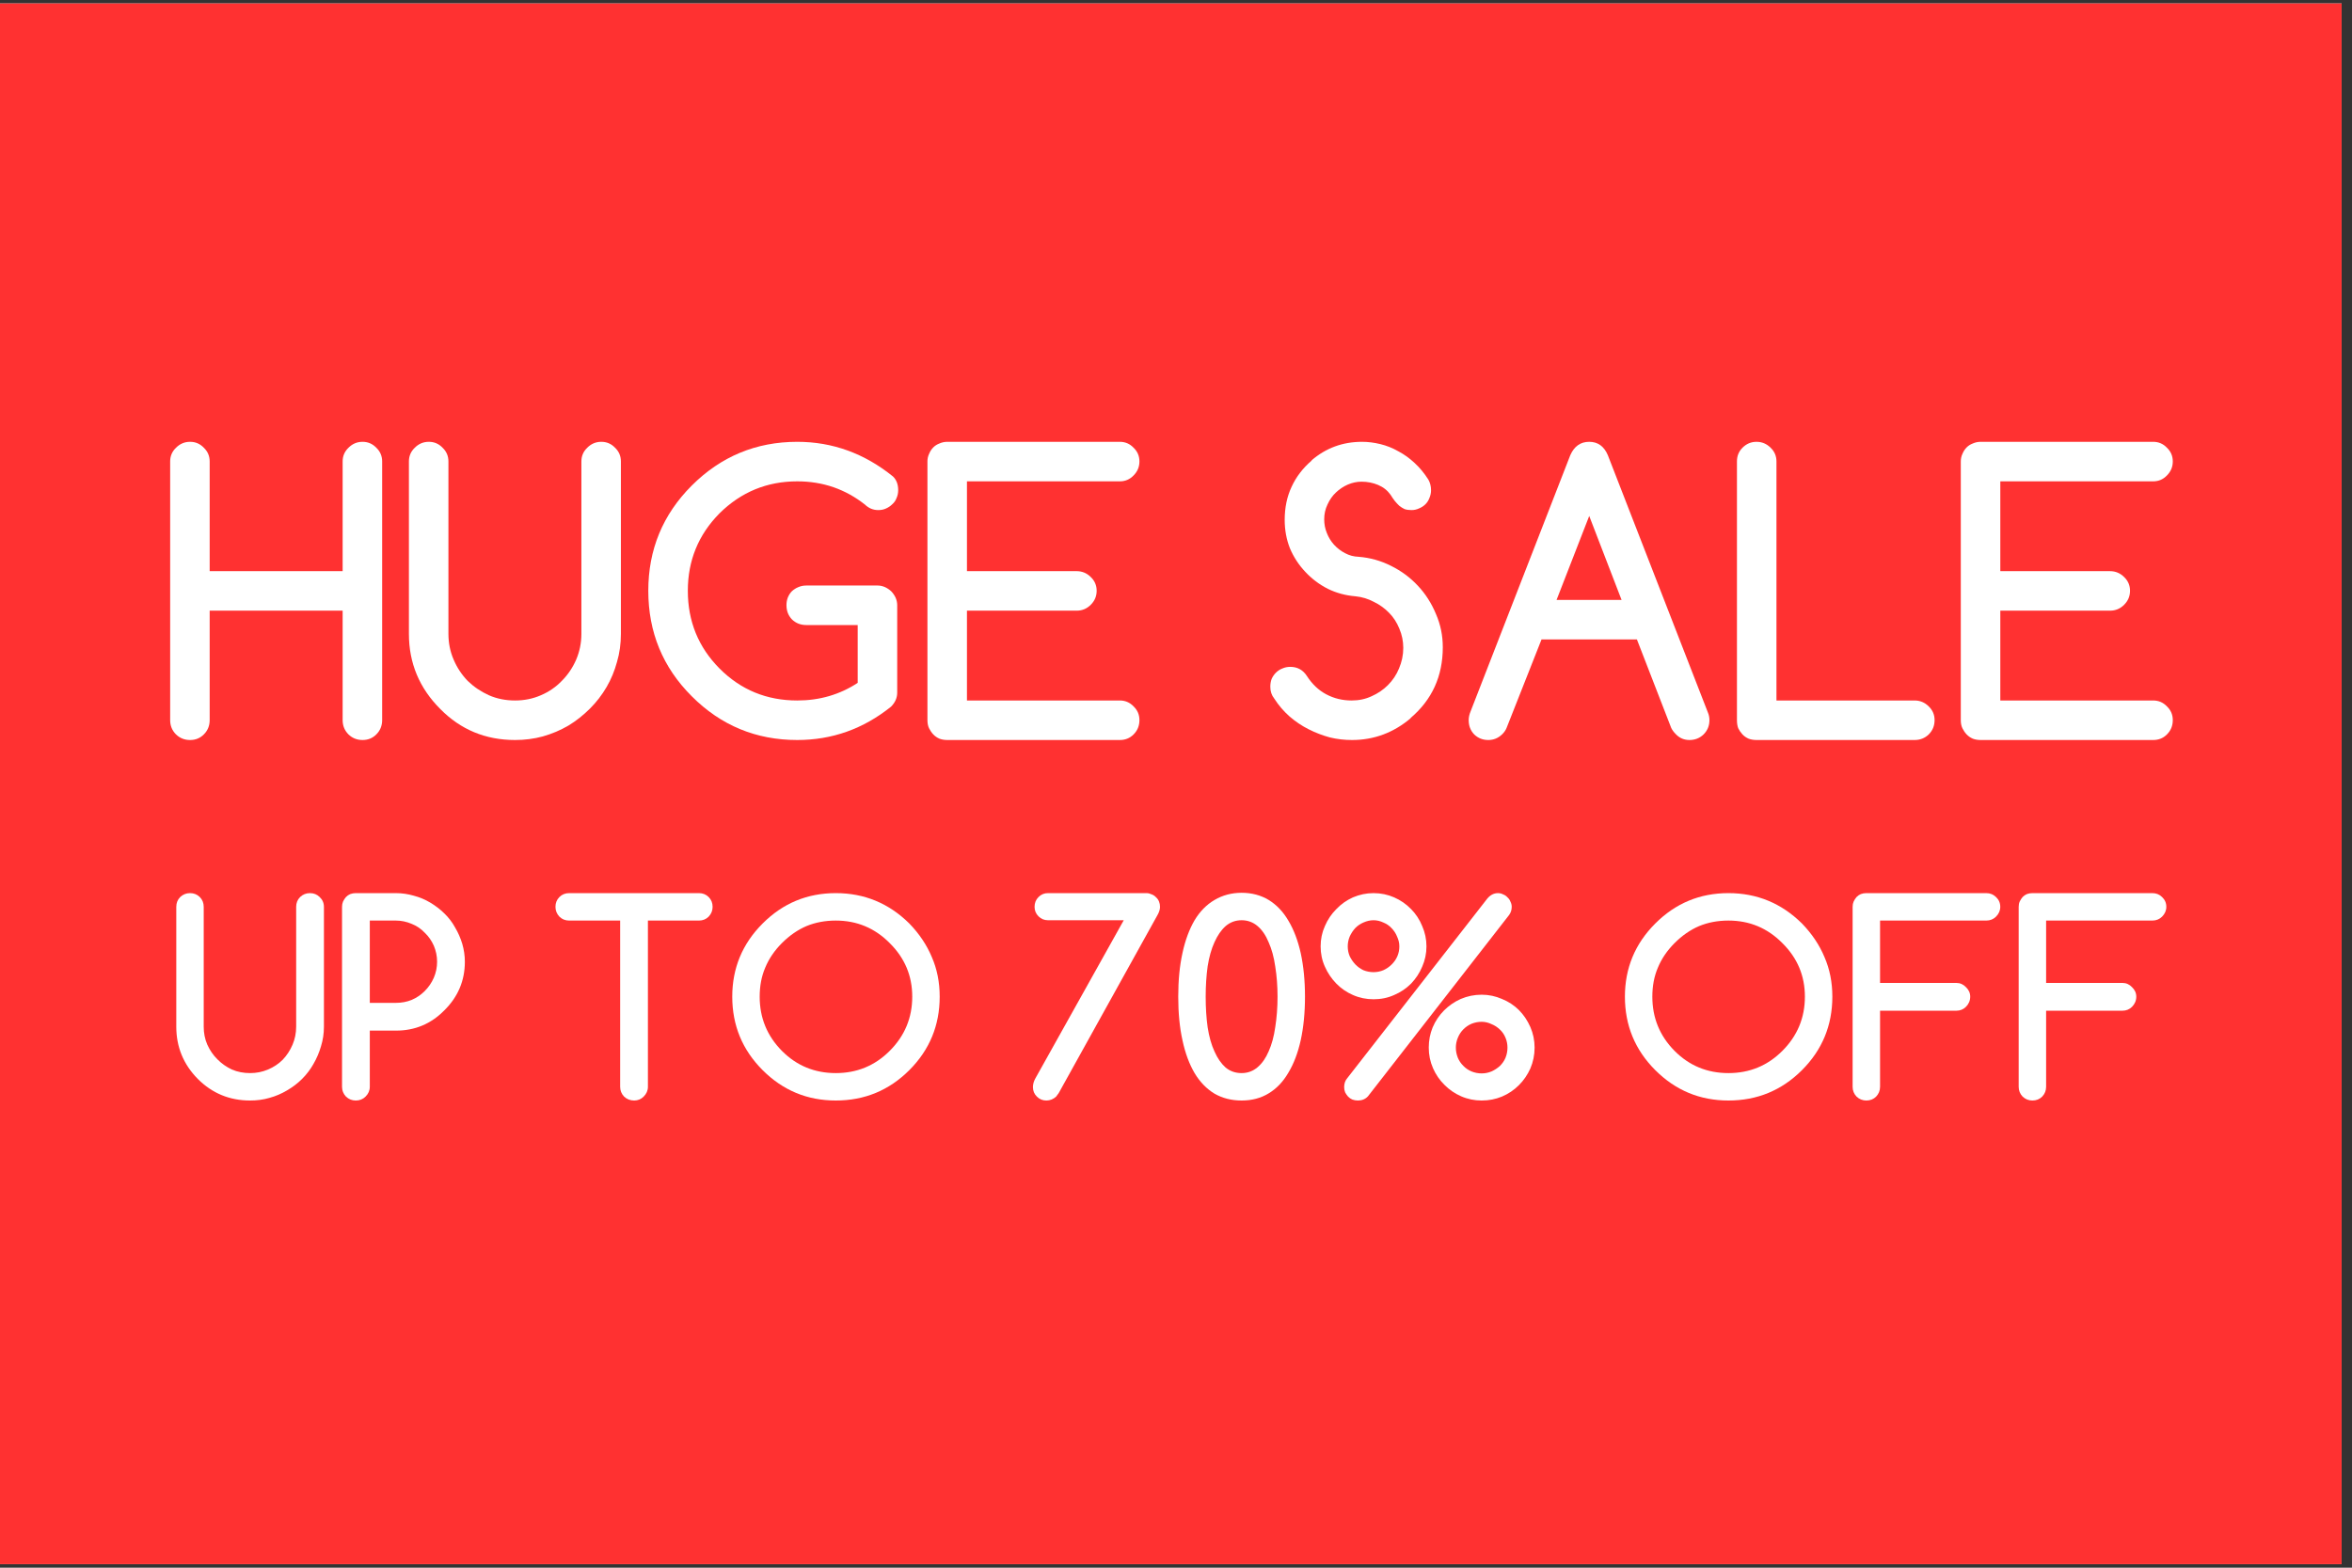 <svg xmlns="http://www.w3.org/2000/svg" xmlns:xlink="http://www.w3.org/1999/xlink" width="150" zoomAndPan="magnify" viewBox="0 0 112.5 75" height="100" preserveAspectRatio="xMidYMid meet" version="1.0"><rect x="0" y="0" width="112.5" height="75" fill="#333333" stroke="none"/><defs><g/><clipPath id="f12d5afcf0"><path d="M 0 0.164 L 112.004 0.164 L 112.004 74.832 L 0 74.832 Z M 0 0.164 " clip-rule="nonzero"/></clipPath></defs><g clip-path="url(#f12d5afcf0)"><path fill="#ffffff" d="M 0 0.164 L 112.004 0.164 L 112.004 74.836 L 0 74.836 Z M 0 0.164 " fill-opacity="1" fill-rule="nonzero"/><path fill="#ff3131" d="M 0 0.164 L 112.004 0.164 L 112.004 74.836 L 0 74.836 Z M 0 0.164 " fill-opacity="1" fill-rule="nonzero"/></g><g fill="#ffffff" fill-opacity="1"><g transform="translate(7.963, 52.65)"><g><path d="M 1.781 -9.266 L 1.781 -3.531 C 1.781 -3.227 1.836 -2.941 1.953 -2.672 C 2.078 -2.398 2.238 -2.164 2.438 -1.969 C 2.633 -1.77 2.863 -1.609 3.125 -1.484 C 3.395 -1.367 3.688 -1.312 4 -1.312 C 4.301 -1.312 4.586 -1.367 4.859 -1.484 C 5.129 -1.598 5.363 -1.754 5.562 -1.953 C 5.758 -2.16 5.914 -2.398 6.031 -2.672 C 6.145 -2.941 6.203 -3.227 6.203 -3.531 L 6.203 -9.266 C 6.203 -9.453 6.266 -9.609 6.391 -9.734 C 6.523 -9.859 6.68 -9.922 6.859 -9.922 C 7.047 -9.922 7.203 -9.859 7.328 -9.734 C 7.461 -9.609 7.531 -9.453 7.531 -9.266 L 7.531 -3.531 C 7.531 -3.207 7.484 -2.895 7.391 -2.594 C 7.305 -2.301 7.188 -2.02 7.031 -1.75 C 6.883 -1.488 6.703 -1.25 6.484 -1.031 C 6.273 -0.82 6.035 -0.641 5.766 -0.484 C 5.504 -0.328 5.223 -0.207 4.922 -0.125 C 4.629 -0.039 4.32 0 4 0 C 3.02 0 2.188 -0.344 1.5 -1.031 C 0.812 -1.727 0.469 -2.562 0.469 -3.531 L 0.469 -9.266 C 0.469 -9.453 0.531 -9.609 0.656 -9.734 C 0.789 -9.859 0.945 -9.922 1.125 -9.922 C 1.312 -9.922 1.469 -9.859 1.594 -9.734 C 1.719 -9.609 1.781 -9.453 1.781 -9.266 Z M 1.781 -9.266 "/></g></g><g transform="translate(15.907, 52.65)"><g><path d="M 1.781 -8.609 L 1.781 -4.672 L 3.031 -4.672 C 3.301 -4.672 3.551 -4.719 3.781 -4.812 C 4.02 -4.914 4.227 -5.055 4.406 -5.234 C 4.594 -5.422 4.738 -5.633 4.844 -5.875 C 4.945 -6.113 5 -6.367 5 -6.641 C 5 -6.91 4.945 -7.164 4.844 -7.406 C 4.738 -7.645 4.594 -7.852 4.406 -8.031 C 4.227 -8.219 4.02 -8.359 3.781 -8.453 C 3.539 -8.555 3.289 -8.609 3.031 -8.609 Z M 0.453 -0.656 L 0.453 -9.266 C 0.453 -9.359 0.469 -9.441 0.5 -9.516 C 0.539 -9.598 0.586 -9.672 0.641 -9.734 C 0.703 -9.797 0.77 -9.844 0.844 -9.875 C 0.926 -9.906 1.016 -9.922 1.109 -9.922 L 3.031 -9.922 C 3.32 -9.922 3.609 -9.879 3.891 -9.797 C 4.172 -9.723 4.43 -9.613 4.672 -9.469 C 4.922 -9.32 5.145 -9.148 5.344 -8.953 C 5.551 -8.754 5.723 -8.531 5.859 -8.281 C 6.004 -8.039 6.117 -7.781 6.203 -7.5 C 6.285 -7.219 6.328 -6.93 6.328 -6.641 C 6.328 -5.734 6 -4.957 5.344 -4.312 C 4.707 -3.664 3.938 -3.344 3.031 -3.344 L 1.781 -3.344 L 1.781 -0.656 C 1.781 -0.477 1.711 -0.32 1.578 -0.188 C 1.453 -0.062 1.297 0 1.109 0 C 0.93 0 0.773 -0.062 0.641 -0.188 C 0.516 -0.32 0.453 -0.477 0.453 -0.656 Z M 0.453 -0.656 "/></g></g><g transform="translate(22.609, 52.65)"><g/></g><g transform="translate(26.085, 52.65)"><g><path d="M 7.344 -8.609 L 4.906 -8.609 L 4.906 -0.656 C 4.906 -0.477 4.836 -0.32 4.703 -0.188 C 4.578 -0.062 4.426 0 4.25 0 C 4.062 0 3.898 -0.062 3.766 -0.188 C 3.641 -0.32 3.578 -0.477 3.578 -0.656 L 3.578 -8.609 L 1.141 -8.609 C 0.953 -8.609 0.797 -8.672 0.672 -8.797 C 0.547 -8.93 0.484 -9.086 0.484 -9.266 C 0.484 -9.453 0.547 -9.609 0.672 -9.734 C 0.797 -9.859 0.953 -9.922 1.141 -9.922 L 7.344 -9.922 C 7.531 -9.922 7.688 -9.859 7.812 -9.734 C 7.938 -9.609 8 -9.453 8 -9.266 C 8 -9.086 7.938 -8.93 7.812 -8.797 C 7.688 -8.672 7.531 -8.609 7.344 -8.609 Z M 7.344 -8.609 "/></g></g><g transform="translate(34.525, 52.65)"><g><path d="M 5.453 -8.609 C 4.941 -8.609 4.473 -8.52 4.047 -8.344 C 3.629 -8.164 3.238 -7.895 2.875 -7.531 C 2.52 -7.176 2.254 -6.785 2.078 -6.359 C 1.898 -5.941 1.812 -5.477 1.812 -4.969 C 1.812 -3.957 2.164 -3.094 2.875 -2.375 C 3.582 -1.664 4.441 -1.312 5.453 -1.312 C 6.461 -1.312 7.32 -1.664 8.031 -2.375 C 8.75 -3.094 9.109 -3.957 9.109 -4.969 C 9.109 -5.969 8.75 -6.82 8.031 -7.531 C 7.32 -8.25 6.461 -8.609 5.453 -8.609 Z M 10.422 -4.969 C 10.422 -3.594 9.938 -2.422 8.969 -1.453 C 8 -0.484 6.828 0 5.453 0 C 4.086 0 2.922 -0.484 1.953 -1.453 C 0.984 -2.422 0.5 -3.594 0.5 -4.969 C 0.5 -6.332 0.984 -7.5 1.953 -8.469 C 2.922 -9.438 4.086 -9.922 5.453 -9.922 C 6.816 -9.922 7.988 -9.438 8.969 -8.469 C 9.445 -7.977 9.805 -7.441 10.047 -6.859 C 10.297 -6.285 10.422 -5.656 10.422 -4.969 Z M 10.422 -4.969 "/></g></g><g transform="translate(45.447, 52.65)"><g/></g><g transform="translate(48.923, 52.65)"><g><path d="M 0.594 -1.047 L 4.828 -8.625 L 1.203 -8.625 C 1.023 -8.625 0.875 -8.688 0.75 -8.812 C 0.625 -8.938 0.562 -9.086 0.562 -9.266 C 0.562 -9.453 0.625 -9.609 0.75 -9.734 C 0.875 -9.859 1.023 -9.922 1.203 -9.922 L 5.922 -9.922 C 6.004 -9.922 6.086 -9.898 6.172 -9.859 C 6.254 -9.828 6.32 -9.781 6.375 -9.719 C 6.438 -9.664 6.484 -9.598 6.516 -9.516 C 6.547 -9.441 6.562 -9.359 6.562 -9.266 C 6.562 -9.16 6.531 -9.047 6.469 -8.922 L 1.719 -0.359 C 1.676 -0.297 1.633 -0.238 1.594 -0.188 C 1.457 -0.062 1.301 0 1.125 0 C 0.945 0 0.797 -0.062 0.672 -0.188 C 0.547 -0.312 0.484 -0.461 0.484 -0.641 C 0.484 -0.773 0.52 -0.91 0.594 -1.047 Z M 0.594 -1.047 "/></g></g><g transform="translate(55.873, 52.65)"><g><path d="M 0.484 -4.969 C 0.484 -5.75 0.551 -6.445 0.688 -7.062 C 0.82 -7.676 1.016 -8.195 1.266 -8.625 C 1.523 -9.051 1.844 -9.375 2.219 -9.594 C 2.602 -9.82 3.035 -9.938 3.516 -9.938 C 4.004 -9.938 4.438 -9.82 4.812 -9.594 C 5.188 -9.363 5.5 -9.035 5.75 -8.609 C 6.008 -8.18 6.207 -7.66 6.344 -7.047 C 6.477 -6.43 6.547 -5.738 6.547 -4.969 C 6.547 -4.195 6.477 -3.504 6.344 -2.891 C 6.207 -2.273 6.008 -1.754 5.75 -1.328 C 5.5 -0.898 5.188 -0.57 4.812 -0.344 C 4.438 -0.113 4.004 0 3.516 0 C 3.035 0 2.602 -0.109 2.219 -0.328 C 1.844 -0.555 1.523 -0.883 1.266 -1.312 C 1.016 -1.738 0.82 -2.258 0.688 -2.875 C 0.551 -3.488 0.484 -4.188 0.484 -4.969 Z M 3.516 -8.625 C 3.223 -8.625 2.969 -8.531 2.75 -8.344 C 2.539 -8.156 2.363 -7.898 2.219 -7.578 C 2.07 -7.254 1.961 -6.867 1.891 -6.422 C 1.828 -5.973 1.797 -5.488 1.797 -4.969 C 1.797 -4.438 1.828 -3.945 1.891 -3.5 C 1.961 -3.051 2.07 -2.664 2.219 -2.344 C 2.363 -2.02 2.539 -1.766 2.75 -1.578 C 2.969 -1.398 3.223 -1.312 3.516 -1.312 C 3.805 -1.312 4.062 -1.406 4.281 -1.594 C 4.5 -1.781 4.676 -2.035 4.812 -2.359 C 4.957 -2.68 5.062 -3.066 5.125 -3.516 C 5.195 -3.961 5.234 -4.445 5.234 -4.969 C 5.234 -5.488 5.195 -5.969 5.125 -6.406 C 5.062 -6.852 4.957 -7.238 4.812 -7.562 C 4.676 -7.895 4.5 -8.156 4.281 -8.344 C 4.062 -8.531 3.805 -8.625 3.516 -8.625 Z M 3.516 -8.625 "/></g></g><g transform="translate(62.824, 52.65)"><g><path d="M 5.406 -7.375 C 5.406 -7.031 5.336 -6.707 5.203 -6.406 C 5.078 -6.102 4.898 -5.832 4.672 -5.594 C 4.441 -5.363 4.172 -5.18 3.859 -5.047 C 3.555 -4.91 3.227 -4.844 2.875 -4.844 C 2.531 -4.844 2.203 -4.91 1.891 -5.047 C 1.586 -5.18 1.32 -5.363 1.094 -5.594 C 0.863 -5.832 0.68 -6.102 0.547 -6.406 C 0.41 -6.707 0.344 -7.031 0.344 -7.375 C 0.344 -7.719 0.41 -8.039 0.547 -8.344 C 0.68 -8.656 0.863 -8.926 1.094 -9.156 C 1.32 -9.395 1.586 -9.582 1.891 -9.719 C 2.203 -9.852 2.531 -9.922 2.875 -9.922 C 3.227 -9.922 3.555 -9.852 3.859 -9.719 C 4.172 -9.582 4.441 -9.395 4.672 -9.156 C 4.898 -8.926 5.078 -8.656 5.203 -8.344 C 5.336 -8.039 5.406 -7.719 5.406 -7.375 Z M 5.516 -2.531 C 5.516 -2.875 5.578 -3.195 5.703 -3.5 C 5.836 -3.812 6.02 -4.082 6.25 -4.312 C 6.477 -4.539 6.742 -4.723 7.047 -4.859 C 7.359 -4.992 7.691 -5.062 8.047 -5.062 C 8.391 -5.062 8.711 -4.992 9.016 -4.859 C 9.328 -4.734 9.598 -4.555 9.828 -4.328 C 10.055 -4.098 10.238 -3.828 10.375 -3.516 C 10.508 -3.211 10.578 -2.883 10.578 -2.531 C 10.578 -2.176 10.508 -1.844 10.375 -1.531 C 10.238 -1.227 10.055 -0.961 9.828 -0.734 C 9.598 -0.504 9.328 -0.32 9.016 -0.188 C 8.711 -0.062 8.391 0 8.047 0 C 7.703 0 7.375 -0.066 7.062 -0.203 C 6.758 -0.336 6.492 -0.52 6.266 -0.75 C 6.035 -0.977 5.852 -1.242 5.719 -1.547 C 5.582 -1.859 5.516 -2.188 5.516 -2.531 Z M 2.875 -8.625 C 2.707 -8.625 2.547 -8.586 2.391 -8.516 C 2.242 -8.453 2.113 -8.363 2 -8.25 C 1.895 -8.133 1.805 -8 1.734 -7.844 C 1.672 -7.695 1.641 -7.539 1.641 -7.375 C 1.641 -7.207 1.672 -7.051 1.734 -6.906 C 1.805 -6.758 1.895 -6.629 2 -6.516 C 2.113 -6.398 2.242 -6.305 2.391 -6.234 C 2.547 -6.172 2.707 -6.141 2.875 -6.141 C 3.039 -6.141 3.195 -6.172 3.344 -6.234 C 3.5 -6.305 3.633 -6.398 3.75 -6.516 C 3.863 -6.629 3.953 -6.758 4.016 -6.906 C 4.078 -7.051 4.109 -7.207 4.109 -7.375 C 4.109 -7.539 4.07 -7.695 4 -7.844 C 3.938 -8 3.848 -8.133 3.734 -8.25 C 3.629 -8.363 3.5 -8.453 3.344 -8.516 C 3.195 -8.586 3.039 -8.625 2.875 -8.625 Z M 8.047 -3.766 C 7.879 -3.766 7.719 -3.734 7.562 -3.672 C 7.414 -3.609 7.285 -3.52 7.172 -3.406 C 7.055 -3.289 6.969 -3.156 6.906 -3 C 6.844 -2.852 6.812 -2.695 6.812 -2.531 C 6.812 -2.363 6.844 -2.203 6.906 -2.047 C 6.969 -1.898 7.055 -1.77 7.172 -1.656 C 7.285 -1.539 7.414 -1.453 7.562 -1.391 C 7.719 -1.328 7.879 -1.297 8.047 -1.297 C 8.211 -1.297 8.367 -1.328 8.516 -1.391 C 8.672 -1.461 8.805 -1.551 8.922 -1.656 C 9.035 -1.77 9.125 -1.898 9.188 -2.047 C 9.25 -2.203 9.281 -2.363 9.281 -2.531 C 9.281 -2.695 9.25 -2.852 9.188 -3 C 9.125 -3.156 9.035 -3.285 8.922 -3.391 C 8.805 -3.504 8.672 -3.594 8.516 -3.656 C 8.367 -3.727 8.211 -3.766 8.047 -3.766 Z M 2.125 0 C 2.031 0 1.941 -0.016 1.859 -0.047 C 1.785 -0.078 1.719 -0.125 1.656 -0.188 C 1.602 -0.25 1.555 -0.316 1.516 -0.391 C 1.484 -0.473 1.469 -0.555 1.469 -0.641 C 1.469 -0.816 1.52 -0.961 1.625 -1.078 L 8.312 -9.656 C 8.457 -9.832 8.629 -9.922 8.828 -9.922 C 8.922 -9.922 9.004 -9.898 9.078 -9.859 C 9.16 -9.828 9.227 -9.781 9.281 -9.719 C 9.344 -9.664 9.391 -9.598 9.422 -9.516 C 9.461 -9.441 9.484 -9.359 9.484 -9.266 C 9.484 -9.117 9.441 -8.988 9.359 -8.875 L 2.609 -0.203 C 2.484 -0.066 2.32 0 2.125 0 Z M 2.125 0 "/></g></g><g transform="translate(73.747, 52.65)"><g/></g><g transform="translate(77.222, 52.65)"><g><path d="M 5.453 -8.609 C 4.941 -8.609 4.473 -8.52 4.047 -8.344 C 3.629 -8.164 3.238 -7.895 2.875 -7.531 C 2.52 -7.176 2.254 -6.785 2.078 -6.359 C 1.898 -5.941 1.812 -5.477 1.812 -4.969 C 1.812 -3.957 2.164 -3.094 2.875 -2.375 C 3.582 -1.664 4.441 -1.312 5.453 -1.312 C 6.461 -1.312 7.32 -1.664 8.031 -2.375 C 8.75 -3.094 9.109 -3.957 9.109 -4.969 C 9.109 -5.969 8.75 -6.82 8.031 -7.531 C 7.32 -8.25 6.461 -8.609 5.453 -8.609 Z M 10.422 -4.969 C 10.422 -3.594 9.938 -2.422 8.969 -1.453 C 8 -0.484 6.828 0 5.453 0 C 4.086 0 2.922 -0.484 1.953 -1.453 C 0.984 -2.422 0.5 -3.594 0.5 -4.969 C 0.5 -6.332 0.984 -7.5 1.953 -8.469 C 2.922 -9.438 4.086 -9.922 5.453 -9.922 C 6.816 -9.922 7.988 -9.438 8.969 -8.469 C 9.445 -7.977 9.805 -7.441 10.047 -6.859 C 10.297 -6.285 10.422 -5.656 10.422 -4.969 Z M 10.422 -4.969 "/></g></g><g transform="translate(88.145, 52.65)"><g><path d="M 0.469 -0.656 L 0.469 -9.266 C 0.469 -9.359 0.484 -9.441 0.516 -9.516 C 0.555 -9.598 0.602 -9.672 0.656 -9.734 C 0.719 -9.797 0.785 -9.844 0.859 -9.875 C 0.941 -9.906 1.031 -9.922 1.125 -9.922 L 6.859 -9.922 C 7.047 -9.922 7.203 -9.859 7.328 -9.734 C 7.461 -9.609 7.531 -9.453 7.531 -9.266 C 7.531 -9.086 7.461 -8.93 7.328 -8.797 C 7.203 -8.672 7.047 -8.609 6.859 -8.609 L 1.781 -8.609 L 1.781 -5.625 L 5.438 -5.625 C 5.613 -5.625 5.766 -5.555 5.891 -5.422 C 6.023 -5.297 6.094 -5.145 6.094 -4.969 C 6.094 -4.781 6.023 -4.617 5.891 -4.484 C 5.766 -4.359 5.613 -4.297 5.438 -4.297 L 1.781 -4.297 L 1.781 -0.656 C 1.781 -0.477 1.719 -0.32 1.594 -0.188 C 1.469 -0.062 1.312 0 1.125 0 C 0.945 0 0.789 -0.062 0.656 -0.188 C 0.531 -0.32 0.469 -0.477 0.469 -0.656 Z M 0.469 -0.656 "/></g></g><g transform="translate(96.088, 52.65)"><g><path d="M 0.469 -0.656 L 0.469 -9.266 C 0.469 -9.359 0.484 -9.441 0.516 -9.516 C 0.555 -9.598 0.602 -9.672 0.656 -9.734 C 0.719 -9.797 0.785 -9.844 0.859 -9.875 C 0.941 -9.906 1.031 -9.922 1.125 -9.922 L 6.859 -9.922 C 7.047 -9.922 7.203 -9.859 7.328 -9.734 C 7.461 -9.609 7.531 -9.453 7.531 -9.266 C 7.531 -9.086 7.461 -8.93 7.328 -8.797 C 7.203 -8.672 7.047 -8.609 6.859 -8.609 L 1.781 -8.609 L 1.781 -5.625 L 5.438 -5.625 C 5.613 -5.625 5.766 -5.555 5.891 -5.422 C 6.023 -5.297 6.094 -5.145 6.094 -4.969 C 6.094 -4.781 6.023 -4.617 5.891 -4.484 C 5.766 -4.359 5.613 -4.297 5.438 -4.297 L 1.781 -4.297 L 1.781 -0.656 C 1.781 -0.477 1.719 -0.32 1.594 -0.188 C 1.469 -0.062 1.312 0 1.125 0 C 0.945 0 0.789 -0.062 0.656 -0.188 C 0.531 -0.32 0.469 -0.477 0.469 -0.656 Z M 0.469 -0.656 "/></g></g></g><g fill="#ffffff" fill-opacity="1"><g transform="translate(7.467, 35.403)"><g><path d="M 10.812 -0.953 C 10.812 -0.68 10.719 -0.453 10.531 -0.266 C 10.352 -0.086 10.133 0 9.875 0 C 9.613 0 9.391 -0.086 9.203 -0.266 C 9.016 -0.453 8.922 -0.68 8.922 -0.953 L 8.922 -6.188 L 2.562 -6.188 L 2.562 -0.953 C 2.562 -0.68 2.469 -0.453 2.281 -0.266 C 2.102 -0.086 1.883 0 1.625 0 C 1.363 0 1.141 -0.086 0.953 -0.266 C 0.766 -0.453 0.672 -0.68 0.672 -0.953 L 0.672 -13.328 C 0.672 -13.586 0.766 -13.805 0.953 -13.984 C 1.141 -14.172 1.363 -14.266 1.625 -14.266 C 1.883 -14.266 2.102 -14.172 2.281 -13.984 C 2.469 -13.805 2.562 -13.586 2.562 -13.328 L 2.562 -8.078 L 8.922 -8.078 L 8.922 -13.328 C 8.922 -13.586 9.016 -13.805 9.203 -13.984 C 9.391 -14.172 9.613 -14.266 9.875 -14.266 C 10.133 -14.266 10.352 -14.172 10.531 -13.984 C 10.719 -13.805 10.812 -13.586 10.812 -13.328 Z M 10.812 -0.953 "/></g></g><g transform="translate(18.887, 35.403)"><g><path d="M 2.562 -13.328 L 2.562 -5.078 C 2.562 -4.641 2.645 -4.227 2.812 -3.844 C 2.977 -3.457 3.203 -3.117 3.484 -2.828 C 3.773 -2.547 4.113 -2.316 4.5 -2.141 C 4.883 -1.973 5.301 -1.891 5.75 -1.891 C 6.188 -1.891 6.598 -1.973 6.984 -2.141 C 7.367 -2.305 7.703 -2.535 7.984 -2.828 C 8.273 -3.117 8.504 -3.457 8.672 -3.844 C 8.836 -4.227 8.922 -4.641 8.922 -5.078 L 8.922 -13.328 C 8.922 -13.586 9.016 -13.805 9.203 -13.984 C 9.391 -14.172 9.613 -14.266 9.875 -14.266 C 10.133 -14.266 10.352 -14.172 10.531 -13.984 C 10.719 -13.805 10.812 -13.586 10.812 -13.328 L 10.812 -5.078 C 10.812 -4.609 10.75 -4.16 10.625 -3.734 C 10.508 -3.305 10.344 -2.906 10.125 -2.531 C 9.906 -2.156 9.641 -1.812 9.328 -1.5 C 9.016 -1.188 8.672 -0.914 8.297 -0.688 C 7.922 -0.469 7.516 -0.297 7.078 -0.172 C 6.648 -0.055 6.207 0 5.75 0 C 4.344 0 3.148 -0.492 2.172 -1.484 C 1.172 -2.484 0.672 -3.68 0.672 -5.078 L 0.672 -13.328 C 0.672 -13.586 0.766 -13.805 0.953 -13.984 C 1.141 -14.172 1.363 -14.266 1.625 -14.266 C 1.883 -14.266 2.102 -14.172 2.281 -13.984 C 2.469 -13.805 2.562 -13.586 2.562 -13.328 Z M 2.562 -13.328 "/></g></g><g transform="translate(30.306, 35.403)"><g><path d="M 12.609 -2.266 C 12.609 -2.016 12.508 -1.789 12.312 -1.594 C 10.988 -0.531 9.492 0 7.828 0 C 5.859 0 4.176 -0.695 2.781 -2.094 C 1.395 -3.477 0.703 -5.16 0.703 -7.141 C 0.703 -9.109 1.395 -10.785 2.781 -12.172 C 4.176 -13.566 5.859 -14.266 7.828 -14.266 C 9.516 -14.266 11.039 -13.711 12.406 -12.609 C 12.57 -12.453 12.656 -12.234 12.656 -11.953 C 12.656 -11.816 12.629 -11.691 12.578 -11.578 C 12.535 -11.461 12.469 -11.363 12.375 -11.281 C 12.289 -11.195 12.191 -11.129 12.078 -11.078 C 11.961 -11.023 11.836 -11 11.703 -11 C 11.461 -11 11.25 -11.086 11.062 -11.266 C 10.602 -11.629 10.102 -11.906 9.562 -12.094 C 9.02 -12.281 8.441 -12.375 7.828 -12.375 C 6.379 -12.375 5.141 -11.863 4.109 -10.844 C 3.098 -9.82 2.594 -8.586 2.594 -7.141 C 2.594 -5.68 3.098 -4.441 4.109 -3.422 C 5.129 -2.398 6.367 -1.891 7.828 -1.891 C 8.898 -1.891 9.863 -2.172 10.719 -2.734 L 10.719 -5.5 L 8.266 -5.5 C 7.992 -5.5 7.766 -5.586 7.578 -5.766 C 7.398 -5.953 7.312 -6.18 7.312 -6.453 C 7.312 -6.578 7.332 -6.695 7.375 -6.812 C 7.426 -6.938 7.492 -7.039 7.578 -7.125 C 7.672 -7.207 7.77 -7.27 7.875 -7.312 C 7.988 -7.363 8.117 -7.391 8.266 -7.391 L 11.672 -7.391 C 11.797 -7.391 11.914 -7.363 12.031 -7.312 C 12.145 -7.258 12.242 -7.191 12.328 -7.109 C 12.41 -7.023 12.477 -6.926 12.531 -6.812 C 12.582 -6.695 12.609 -6.578 12.609 -6.453 Z M 12.609 -2.266 "/></g></g><g transform="translate(43.689, 35.403)"><g><path d="M 9.875 -1.891 C 10.133 -1.891 10.352 -1.797 10.531 -1.609 C 10.719 -1.43 10.812 -1.211 10.812 -0.953 C 10.812 -0.68 10.719 -0.453 10.531 -0.266 C 10.352 -0.086 10.133 0 9.875 0 L 1.625 0 C 1.488 0 1.363 -0.02 1.25 -0.062 C 1.133 -0.113 1.035 -0.18 0.953 -0.266 C 0.867 -0.359 0.801 -0.457 0.75 -0.562 C 0.695 -0.676 0.672 -0.805 0.672 -0.953 L 0.672 -13.328 C 0.672 -13.453 0.695 -13.57 0.75 -13.688 C 0.801 -13.812 0.867 -13.914 0.953 -14 C 1.035 -14.082 1.133 -14.145 1.25 -14.188 C 1.363 -14.238 1.488 -14.266 1.625 -14.266 L 9.875 -14.266 C 10.133 -14.266 10.352 -14.172 10.531 -13.984 C 10.719 -13.805 10.812 -13.586 10.812 -13.328 C 10.812 -13.066 10.719 -12.844 10.531 -12.656 C 10.352 -12.469 10.133 -12.375 9.875 -12.375 L 2.562 -12.375 L 2.562 -8.078 L 7.812 -8.078 C 8.07 -8.078 8.297 -7.984 8.484 -7.797 C 8.672 -7.617 8.766 -7.398 8.766 -7.141 C 8.766 -6.879 8.672 -6.656 8.484 -6.469 C 8.297 -6.281 8.07 -6.188 7.812 -6.188 L 2.562 -6.188 L 2.562 -1.891 Z M 9.875 -1.891 "/></g></g><g transform="translate(55.109, 35.403)"><g/></g><g transform="translate(60.105, 35.403)"><g><path d="M 0.844 -1.984 C 0.719 -2.141 0.656 -2.328 0.656 -2.547 C 0.656 -2.68 0.676 -2.805 0.719 -2.922 C 0.77 -3.035 0.836 -3.133 0.922 -3.219 C 1.016 -3.312 1.117 -3.379 1.234 -3.422 C 1.348 -3.473 1.473 -3.5 1.609 -3.5 C 1.953 -3.5 2.219 -3.352 2.406 -3.062 C 2.656 -2.676 2.961 -2.383 3.328 -2.188 C 3.703 -1.988 4.109 -1.891 4.547 -1.891 C 4.891 -1.891 5.207 -1.957 5.5 -2.094 C 5.801 -2.227 6.062 -2.406 6.281 -2.625 C 6.508 -2.852 6.688 -3.117 6.812 -3.422 C 6.945 -3.734 7.016 -4.062 7.016 -4.406 C 7.016 -4.727 6.953 -5.035 6.828 -5.328 C 6.711 -5.617 6.551 -5.867 6.344 -6.078 C 6.133 -6.297 5.891 -6.473 5.609 -6.609 C 5.336 -6.754 5.047 -6.844 4.734 -6.875 C 4.254 -6.914 3.812 -7.035 3.406 -7.234 C 3 -7.441 2.641 -7.711 2.328 -8.047 C 2.016 -8.379 1.77 -8.754 1.594 -9.172 C 1.426 -9.598 1.344 -10.051 1.344 -10.531 C 1.344 -11.113 1.453 -11.641 1.672 -12.109 C 1.891 -12.586 2.211 -13.008 2.641 -13.375 L 2.625 -13.375 C 3.312 -13.969 4.117 -14.266 5.047 -14.266 C 5.336 -14.266 5.629 -14.227 5.922 -14.156 C 6.223 -14.082 6.508 -13.969 6.781 -13.812 C 7.062 -13.664 7.32 -13.477 7.562 -13.25 C 7.801 -13.031 8.02 -12.766 8.219 -12.453 C 8.301 -12.305 8.344 -12.141 8.344 -11.953 C 8.344 -11.816 8.316 -11.691 8.266 -11.578 C 8.223 -11.461 8.16 -11.363 8.078 -11.281 C 7.992 -11.195 7.891 -11.129 7.766 -11.078 C 7.648 -11.023 7.531 -11 7.406 -11 C 7.281 -11 7.172 -11.016 7.078 -11.047 C 6.992 -11.086 6.91 -11.141 6.828 -11.203 C 6.754 -11.273 6.68 -11.352 6.609 -11.438 C 6.547 -11.52 6.477 -11.617 6.406 -11.734 C 6.258 -11.941 6.062 -12.098 5.812 -12.203 C 5.57 -12.305 5.305 -12.359 5.016 -12.359 C 4.797 -12.359 4.578 -12.312 4.359 -12.219 C 4.148 -12.125 3.961 -12 3.797 -11.844 C 3.629 -11.688 3.492 -11.492 3.391 -11.266 C 3.285 -11.047 3.234 -10.812 3.234 -10.562 C 3.234 -10.332 3.273 -10.113 3.359 -9.906 C 3.441 -9.695 3.555 -9.508 3.703 -9.344 C 3.859 -9.176 4.035 -9.039 4.234 -8.938 C 4.43 -8.832 4.645 -8.773 4.875 -8.766 C 5.426 -8.723 5.945 -8.578 6.438 -8.328 C 6.926 -8.086 7.352 -7.77 7.719 -7.375 C 8.082 -6.988 8.367 -6.539 8.578 -6.031 C 8.797 -5.531 8.906 -5 8.906 -4.438 C 8.906 -3.051 8.391 -1.922 7.359 -1.047 L 7.375 -1.047 C 6.551 -0.348 5.613 0 4.562 0 C 4.207 0 3.852 -0.039 3.5 -0.125 C 3.156 -0.219 2.816 -0.348 2.484 -0.516 C 2.16 -0.68 1.859 -0.883 1.578 -1.125 C 1.297 -1.375 1.051 -1.66 0.844 -1.984 Z M 0.844 -1.984 "/></g></g><g transform="translate(69.562, 35.403)"><g><path d="M 8 -6.703 L 6.453 -10.719 L 4.891 -6.703 Z M 0.781 -1.375 L 5.547 -13.625 C 5.734 -14.051 6.035 -14.266 6.453 -14.266 C 6.867 -14.266 7.164 -14.051 7.344 -13.625 L 12.125 -1.328 C 12.176 -1.211 12.203 -1.086 12.203 -0.953 C 12.203 -0.68 12.109 -0.453 11.922 -0.266 C 11.734 -0.086 11.508 0 11.25 0 C 10.988 0 10.77 -0.094 10.594 -0.281 C 10.5 -0.375 10.426 -0.473 10.375 -0.578 L 8.734 -4.812 L 4.172 -4.812 L 2.5 -0.578 C 2.457 -0.473 2.391 -0.375 2.297 -0.281 C 2.109 -0.094 1.883 0 1.625 0 C 1.363 0 1.141 -0.086 0.953 -0.266 C 0.773 -0.453 0.688 -0.68 0.688 -0.953 C 0.688 -1.086 0.719 -1.227 0.781 -1.375 Z M 0.781 -1.375 "/></g></g><g transform="translate(82.409, 35.403)"><g><path d="M 0.672 -13.328 C 0.672 -13.586 0.758 -13.805 0.938 -13.984 C 1.125 -14.172 1.348 -14.266 1.609 -14.266 C 1.867 -14.266 2.094 -14.172 2.281 -13.984 C 2.469 -13.805 2.562 -13.586 2.562 -13.328 L 2.562 -1.891 L 9.172 -1.891 C 9.43 -1.891 9.656 -1.797 9.844 -1.609 C 10.031 -1.43 10.125 -1.211 10.125 -0.953 C 10.125 -0.68 10.031 -0.453 9.844 -0.266 C 9.656 -0.086 9.43 0 9.172 0 L 1.609 0 C 1.473 0 1.348 -0.02 1.234 -0.062 C 1.117 -0.113 1.02 -0.18 0.938 -0.266 C 0.852 -0.359 0.785 -0.457 0.734 -0.562 C 0.691 -0.676 0.672 -0.805 0.672 -0.953 Z M 0.672 -13.328 "/></g></g><g transform="translate(93.116, 35.403)"><g><path d="M 9.875 -1.891 C 10.133 -1.891 10.352 -1.797 10.531 -1.609 C 10.719 -1.43 10.812 -1.211 10.812 -0.953 C 10.812 -0.68 10.719 -0.453 10.531 -0.266 C 10.352 -0.086 10.133 0 9.875 0 L 1.625 0 C 1.488 0 1.363 -0.02 1.25 -0.062 C 1.133 -0.113 1.035 -0.18 0.953 -0.266 C 0.867 -0.359 0.801 -0.457 0.75 -0.562 C 0.695 -0.676 0.672 -0.805 0.672 -0.953 L 0.672 -13.328 C 0.672 -13.453 0.695 -13.57 0.75 -13.688 C 0.801 -13.812 0.867 -13.914 0.953 -14 C 1.035 -14.082 1.133 -14.145 1.25 -14.188 C 1.363 -14.238 1.488 -14.266 1.625 -14.266 L 9.875 -14.266 C 10.133 -14.266 10.352 -14.172 10.531 -13.984 C 10.719 -13.805 10.812 -13.586 10.812 -13.328 C 10.812 -13.066 10.719 -12.844 10.531 -12.656 C 10.352 -12.469 10.133 -12.375 9.875 -12.375 L 2.562 -12.375 L 2.562 -8.078 L 7.812 -8.078 C 8.07 -8.078 8.297 -7.984 8.484 -7.797 C 8.672 -7.617 8.766 -7.398 8.766 -7.141 C 8.766 -6.879 8.672 -6.656 8.484 -6.469 C 8.297 -6.281 8.07 -6.188 7.812 -6.188 L 2.562 -6.188 L 2.562 -1.891 Z M 9.875 -1.891 "/></g></g></g></svg>